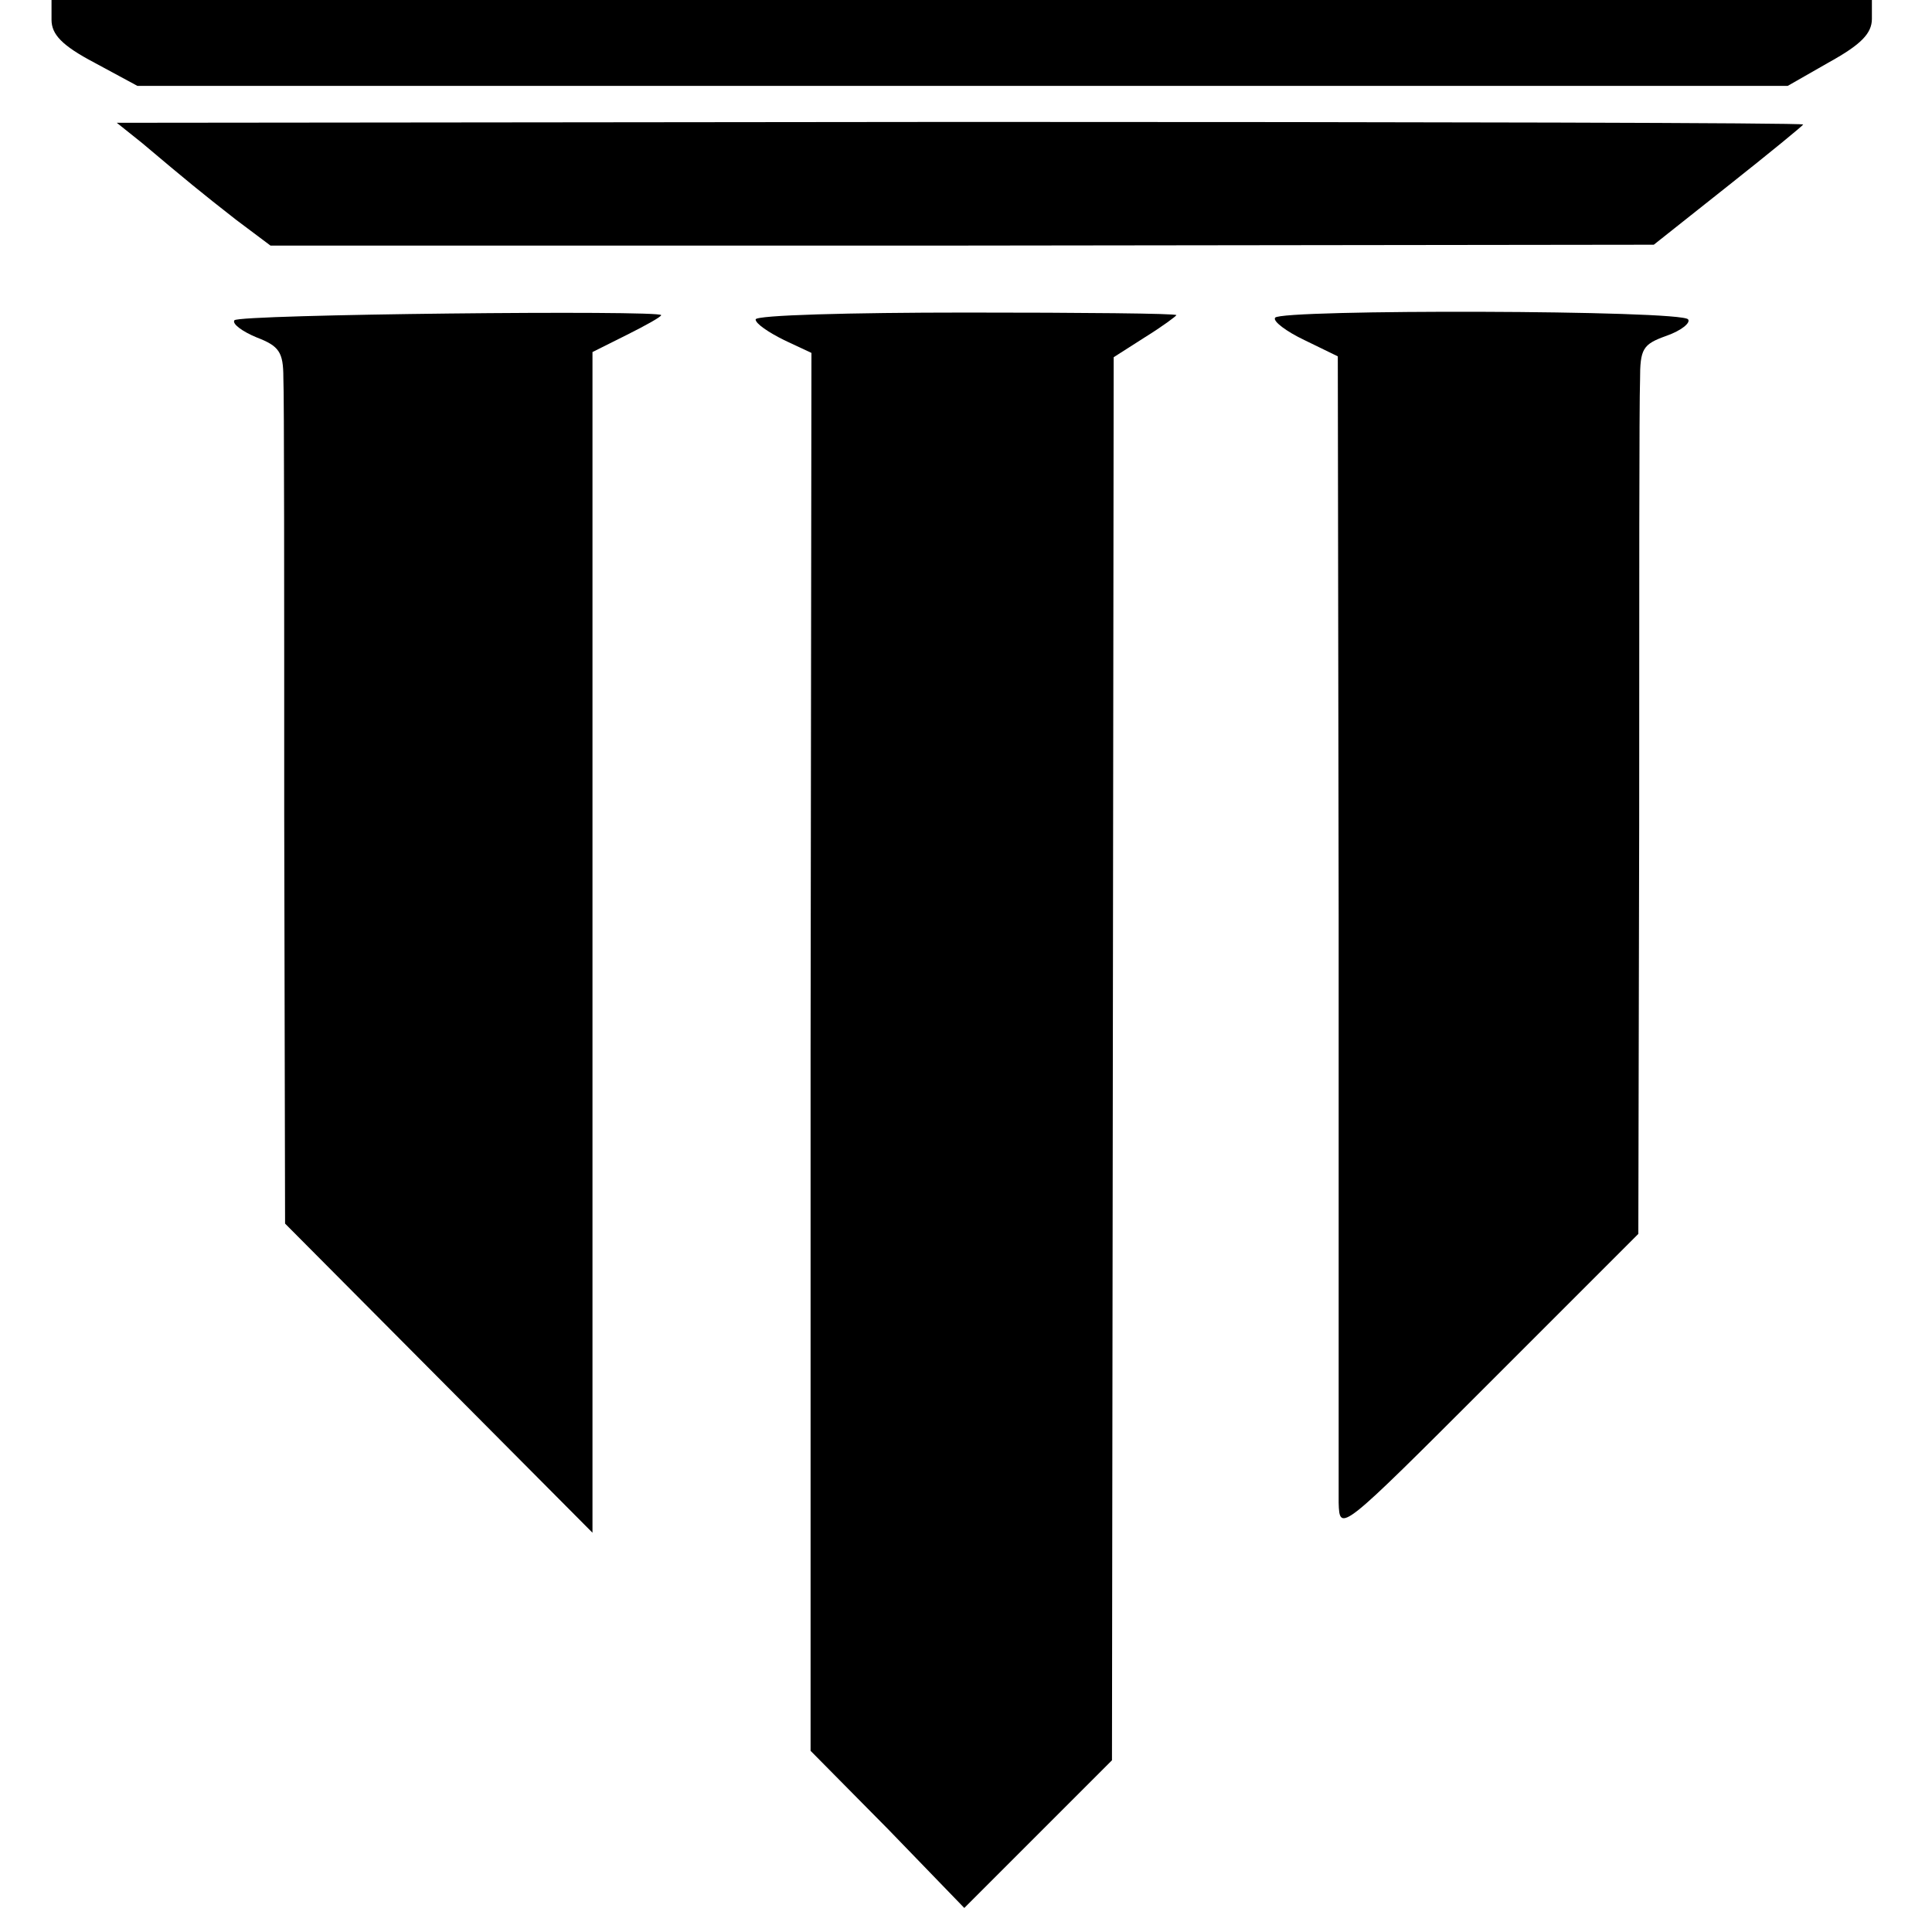 <?xml version="1.0" standalone="no"?>
<!DOCTYPE svg PUBLIC "-//W3C//DTD SVG 20010904//EN"
 "http://www.w3.org/TR/2001/REC-SVG-20010904/DTD/svg10.dtd">
<svg version="1.0" xmlns="http://www.w3.org/2000/svg"
 width="225pt" height="225pt" viewBox="0 0 225 225"
 preserveAspectRatio="xMidYMid meet">
<g transform="translate(0,225) scale(0.1,-0.1)"
fill="#000000" stroke="none">
<path d="M60 2227 c0 -17 12 -30 50 -50 l50 -27 961 0 961 0 49 28 c36 20 49
33 49 50 l0 22 -1060 0 -1060 0 0 -23z"/>
<path d="M166 2083 c51 -43 68 -57 109 -89 l40 -30 805 0 806 1 87 69 c48 38
87 70 87 71 0 2 -442 3 -982 3 l-982 -1 30 -24z"/>
<path d="M273 1877 c-3 -4 9 -13 26 -20 26 -10 31 -17 31 -47 1 -19 1 -249 1
-510 l1 -475 179 -180 179 -180 0 687 0 688 40 20 c22 11 40 21 40 23 0 6
-493 1 -497 -6z"/>
<path d="M880 1878 c0 -5 15 -15 33 -24 l32 -15 -1 -814 0 -814 90 -91 89 -92
86 86 86 86 1 817 1 817 36 23 c21 13 37 25 37 26 0 2 -110 3 -245 3 -135 0
-245 -3 -245 -8z"/>
<path d="M1485 1880 c-3 -4 13 -16 34 -26 l39 -19 1 -650 c0 -357 0 -666 0
-685 1 -35 2 -34 175 139 l174 174 1 476 c0 262 0 495 1 518 0 37 3 42 31 52
17 6 28 15 25 19 -6 11 -475 12 -481 2z"/>
</g>
</svg>
